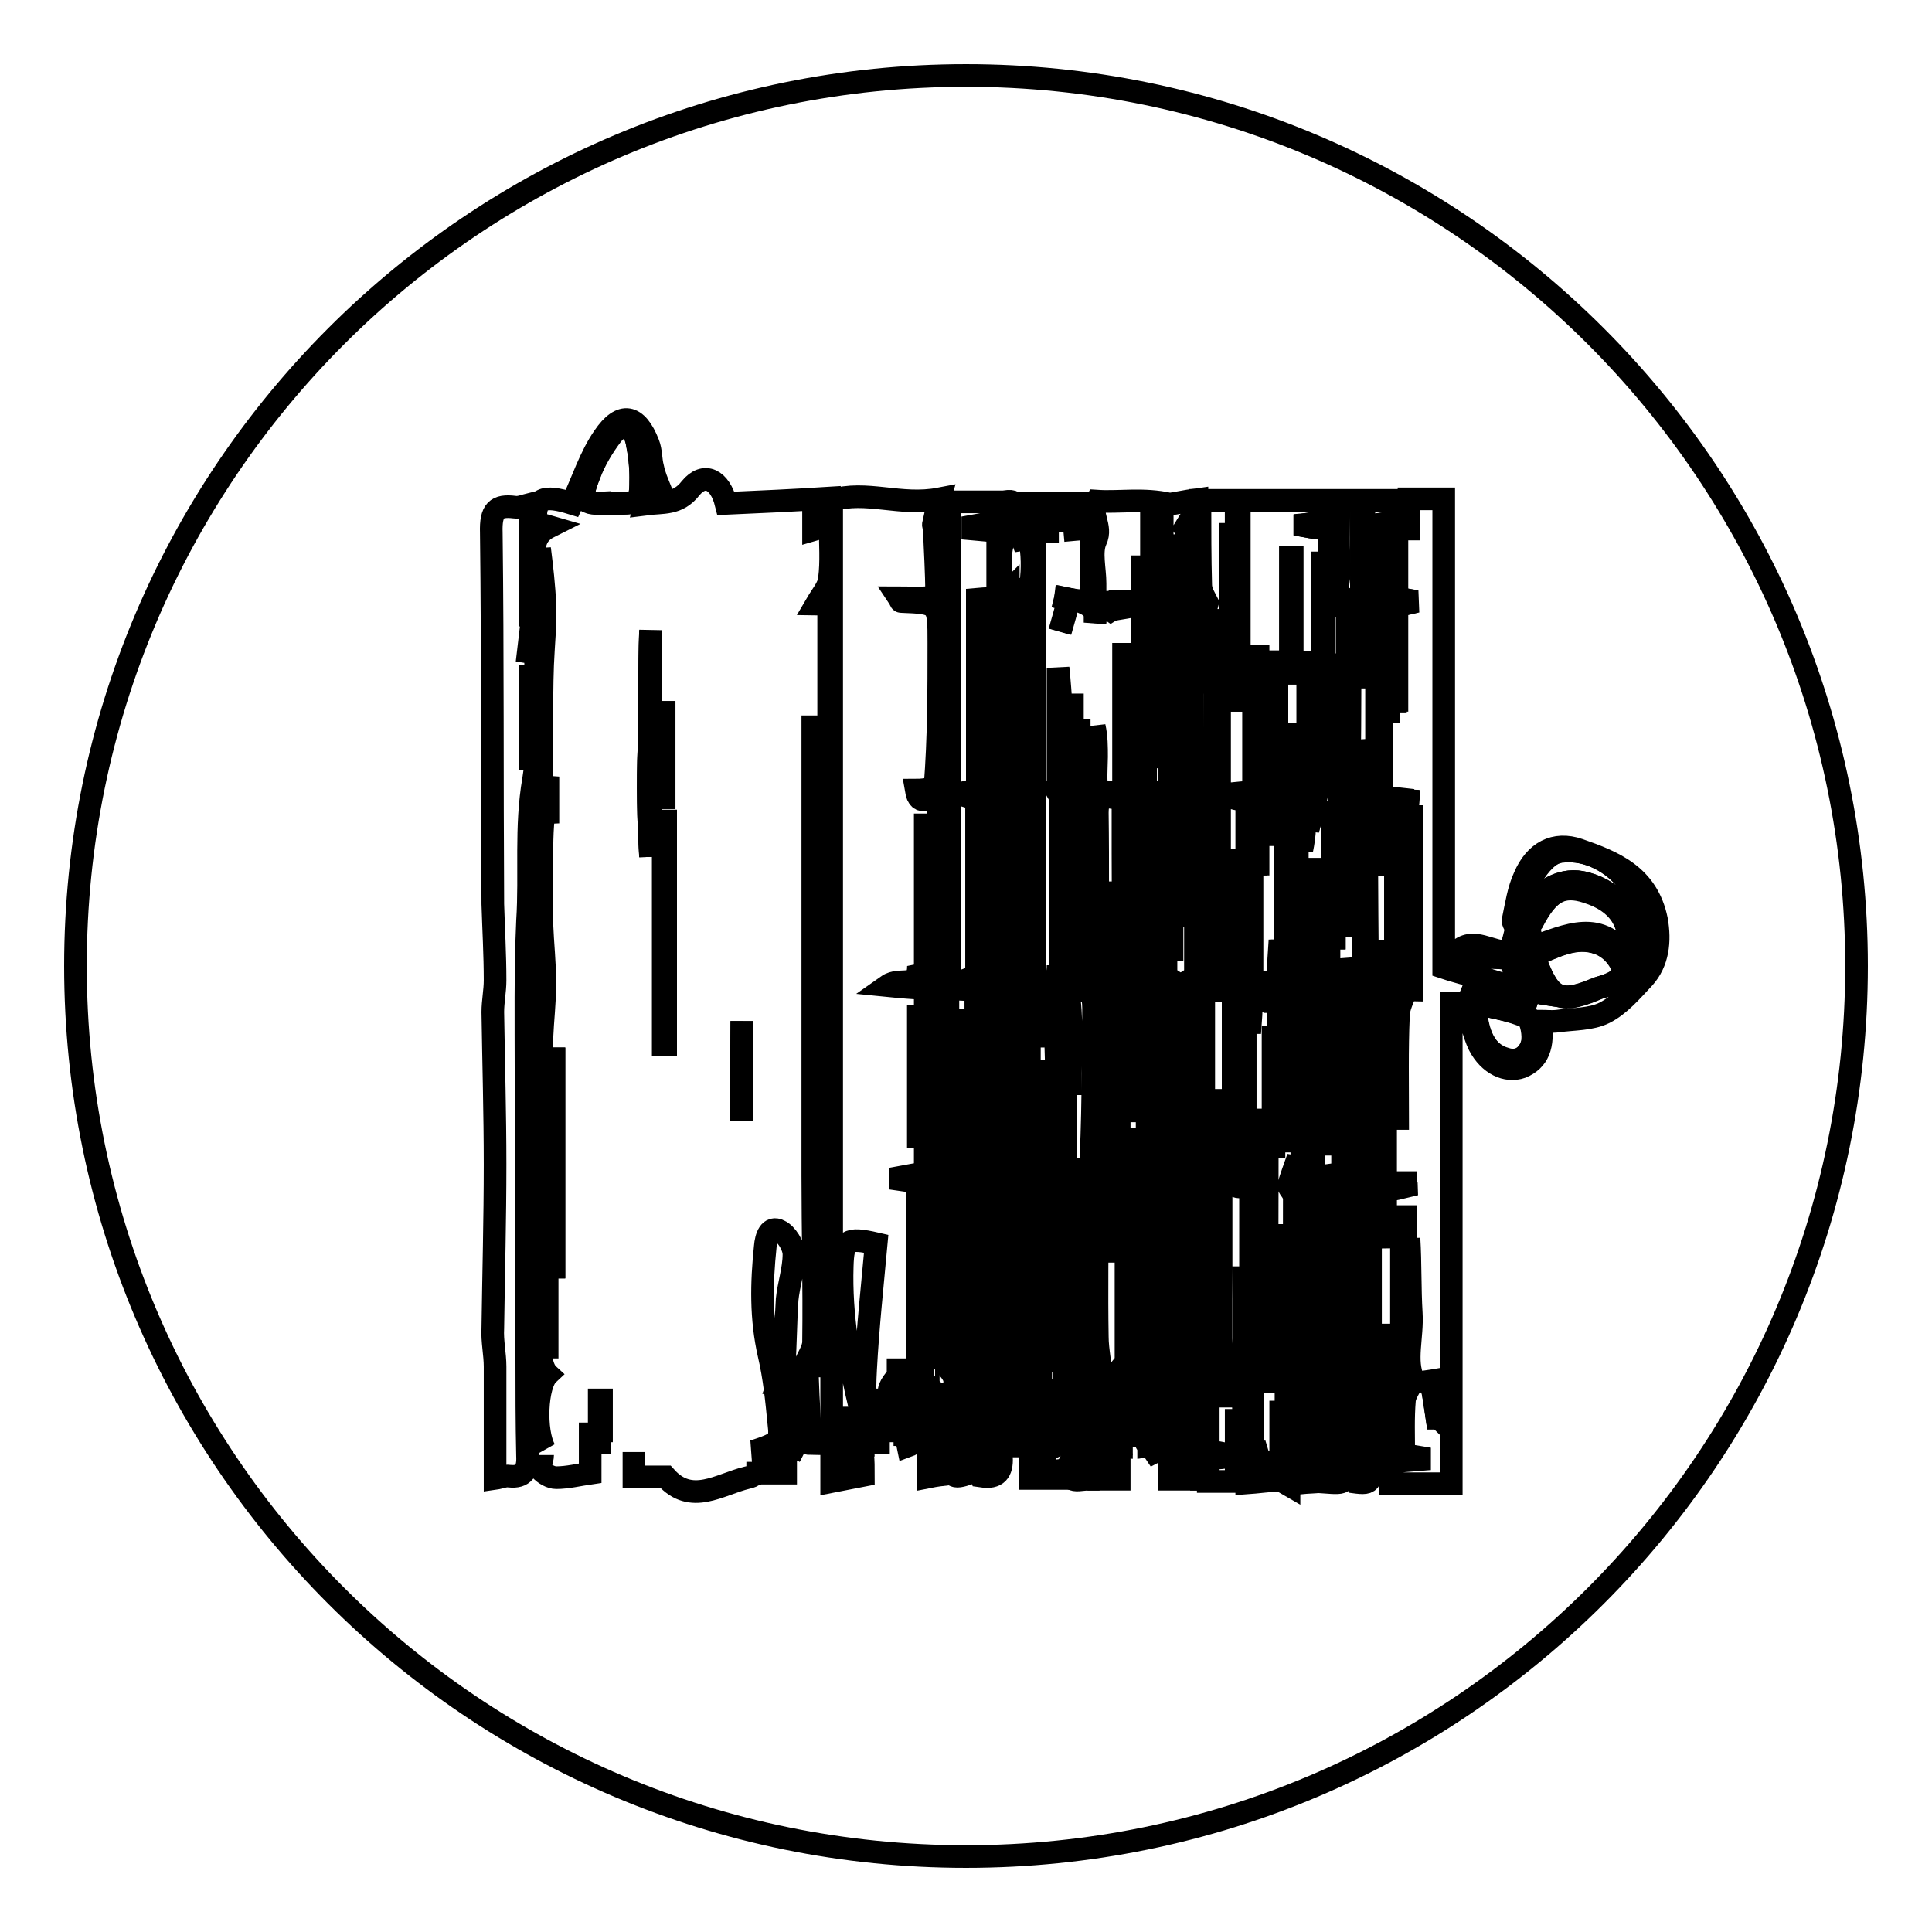 <?xml version="1.0" encoding="utf-8"?>
<!-- Svg Vector Icons : http://www.onlinewebfonts.com/icon -->
<!DOCTYPE svg PUBLIC "-//W3C//DTD SVG 1.1//EN" "http://www.w3.org/Graphics/SVG/1.1/DTD/svg11.dtd">
<svg version="1.1" xmlns="http://www.w3.org/2000/svg" xmlns:xlink="http://www.w3.org/1999/xlink" x="0px" y="0px" viewBox="0 0 256 256" enable-background="new 0 0 256 256" xml:space="preserve">
<g> <path stroke-width="3" fill-opacity="0" stroke="#000000"  d="M10,128c0,65.2,52.8,118,118,118s118-52.8,118-118c0-65.2-52.8-118-118-118S10,62.8,10,128z"/> <path stroke-width="3" fill-opacity="0" stroke="#000000"  d="M72.2,192.1c-1.4-2.5-1.1-8.6,0.4-10c-1.2-1.1-1.5-5.3-0.4-10.2v6.6h0.3v-18.9h-0.2v9.5h-0.6 c0-2.6,0.1-5.3-0.1-7.9c-0.2-2.4,0.7-4.7,0.2-7.2c-0.5-2.6-0.1-5.4-0.1-8.1c0-2.8,0-5.6,0.1-8.3c0.1-2.4,0.4-4.9,0.4-7.3 c0-2.6-0.3-5.3-0.4-7.9c-0.1-2.7,0-5.4,0-8.1c0-2.7,0-5.4,0.5-8.1c0.1,1,0.2,1.9,0.3,2.9v-6.2c-0.1,0.7-0.2,1.1-0.3,1.6 c-0.2,0-0.3,0-0.5,0v-8.1c0-2.8,0-5.6,0.1-8.3c0.1-2.6,0.4-5.3,0.3-7.9c-0.1-2.6-0.4-5.1-0.7-7.5c0,0.5-0.1,1.1-0.1,1.8L70,86.4 l0.6,0.1c0.1-0.8,0.2-1.6,0.3-2.4c0,6.5,0.8,13-0.2,19.2c-1.1,6.3-0.4,12.5-0.8,18.7c-0.3,6.7-0.2,13.5-0.2,20.2 c0,12.5,0.1,25.1,0.1,37.6c0,4.4,0,8.7,0.1,13.1c0.1,1.9-0.5,2.9-2.4,2.7c-0.6-0.1-1.2,0.2-1.9,0.3c0-5,0-9.9,0-14.8 c0-1.7-0.4-3.4-0.3-5.1c0.1-7.2,0.3-14.5,0.3-21.7c0-6.7-0.2-13.5-0.3-20.2c0-1.4,0.3-2.8,0.3-4.2c0-3.4-0.2-6.8-0.3-10.1 c-0.1-16.4,0-32.8-0.2-49.2c-0.1-3,0.7-3.7,3.1-3.4c0.6,0.1,1.3-0.2,2.1-0.4v11c1.6-2.6-1.1-6.2,2.5-8c-0.7-0.2-1.3-0.4-1.8-0.6 c-0.2-3.2,0.9-3.7,4.8-2.5c1.4-3,2.4-6.2,4.2-8.8c2.3-3.4,4.4-3,5.9,0.9c0.4,1,0.3,2.1,0.6,3.2c0.2,1,0.6,1.9,1,2.9 c-0.3,0.3-0.6,0.6-0.9,0.8c-0.1-0.5-0.2-1-0.4-1.5c-0.2,0.8-0.4,1.5-0.7,2.6c2.3-0.3,4.3,0.1,6-2.1c1.8-2.2,3.9-1.2,4.7,2 c4.5-0.2,9-0.4,13.7-0.7c0,0.8,0.1,1.8,0.1,3c-0.9-0.2-1.6-0.3-2.2-0.5v1.7c0.7-0.2,1.2-0.4,2.2-0.7c0,2.6,0.2,4.9-0.1,7.2 c-0.1,1.1-1,2.1-1.7,3.3c0.1,0,0.8,0.1,1.6,0.1c0,7.6,0,15.3,0,22.9c0,0.4-0.5,0.8-0.7,1.3c-0.3-0.4-0.7-0.8-0.8-1.3 c-0.1-2.2,0-4.5,0-6.7h-0.6v15.5c0,14.7,0,29.3,0,44c0,7.3,0.2,14.6,0.1,22c0,1.1-0.9,2.2-1.3,3.4c-0.2,0.5-0.3,1.1-0.4,1.6 c-0.1,2.4,0,4.7-0.1,7.1c0,0.6-0.4,1.2-0.7,1.8c-0.2-0.1-0.5-0.1-0.7-0.2v-5c0-1.6,0.3-3.3-1.5-3.3c0.3-0.9,0.8-1.6,0.8-2.2 c0.2-2.9,0.2-5.8,0.4-8.8c0.2-2,0.9-4,0.9-6c0-1.1-1-2.7-1.9-3.1c-1.3-0.7-1.8,0.8-1.9,2.1c-0.5,4.8-0.6,9.5,0.5,14.3 c0.7,3,1,6,1.3,9.1c0.3,2.4,0,2.6-3.3,3.7c1.7,0.3,2.9,0.6,4.2,0.8v2.1h-3.7c0,0.1-0.2,0.2-0.3,0.1c-0.4,0.3-0.6,0.4-1.1,0.5 c-3.7,0.9-7.4,3.7-10.8-0.1H84v-3.3 M80.1,191.1h-0.4v-5.6h-0.3v5.7c-0.1,0-0.2,0.1-0.4,0.1c-0.2-0.4-0.3-0.9-0.5-1.3 c-0.1,0-0.2,0-0.3,0v5.2c-1.4,0.2-3,0.6-4.5,0.6c-0.7,0-1.6-0.5-2.1-1.1c-0.2-0.3,0.3-1.2,0.3-1.9 M81.6,66.7 c3.2,0,3.3-0.1,3.3-3.5c0-1.6-0.2-3.2-0.5-4.7c-0.5-2.3-1.9-2.7-3.3-1c-1.2,1.5-2.3,3.4-3,5.3c-1.4,3.6-1,4,2.6,3.8 C81,66.7,81.3,66.7,81.6,66.7z M86.2,113.5V83.5c-0.2,5.1-0.1,10.3-0.2,15.4C85.8,103.8,85.9,108.6,86.2,113.5L86.2,113.5z  M88.2,108.8h-0.3v29.6h0.3V108.8L88.2,108.8z M70.7,89.6h-0.4v10.9h0.4V89.6z M73.4,140.3h-0.1v14.5h0.1V140.3z M98.3,135.3 L98.3,135.3L98.2,147h0.1V135.3z M87.9,105.7H88V94.4h-0.2V105.7z M73.3,167.9h0.1v-10.7h-0.1V167.9z M158.6,171.1v21.1  M168.1,192.3c-2,0.6-2.1-0.8-2.1-2.2c0-7.2,0.1-14.5,0.1-21.7c0-6.1,0-12.3-0.4-18.4v6.2H165V114h-0.6c0,13.3,0,26.6,0,39.9 c0,1-0.3,2-0.6,3.3c0.3,0.1,1.1,0.1,1.9,0.2V182c-0.1,0-0.3,0-0.4,0v-12.7h-0.5c0,3.5,0.2,6.9-0.1,10.3c-0.1,2-0.2,4,0,6 c0.2,2.2,0.1,4.5-0.5,6.7v-4.1h-0.4v8.1h-3.7v-3c0.8-0.1,1.6-0.1,2.3-0.2c0-0.2,0.1-0.3,0.1-0.4c-0.8-0.2-1.6-0.3-2.4-0.5 c0-11.6,0-23.2,0-34.8c0-0.1,0.6-0.2,1.1-0.4v28h0.6v-39.2h-0.4v10.2c-1.5,0.1-2.9,0.3-4.3,0.4c0,0.2,0,0.4,0,0.6 c0.7,0.2,1.5,0.3,2.2,0.5v15c-0.1,0-0.2,0-0.3,0.1 M157.8,191.8c-0.6,0.2-1.2,0.3-1.9,0.5v-8.8h0.4v6.8c1.1-3-0.5-5.7,1.2-7.5 c-0.2-1-0.6-1.8-0.7-2.7c-0.1-11.9-0.1-23.8-0.1-35.7c0-1.1,0-2.2-0.4-3.3V182h-0.5v-18.4h-0.4v17.9h-0.5V168h-0.4v13.7 c-0.9,0.3-1.6,0.5-2.3,0.7v0.4c0.7,0.2,1.4,0.4,2.2,0.6v8.3c-0.1,0-0.3,0-0.4,0c-0.1-1.3-0.1-2.6-0.2-3.9h-0.1 c-0.1,1.4-0.1,2.8-0.2,4.2c-0.2,0.1-0.3,0.3-0.5,0.4c-0.4-0.6-1.3-1.1-1.3-1.7c-0.1-10.7-0.1-21.4-0.1-32.1c0-0.4,0.1-0.8,0.5-1.2 v20.8h0.5v-21h0.5v12.6h0.4v-12.6h0.5v4.3c1-1.8-0.6-4.1,1.7-4.7c-0.4-0.6-1.2-1.1-1.2-1.7c-0.1-7.8-0.1-15.6,0.4-23.5v6.8h0.4 v-7.1c2-0.6,2.1,0.6,2.1,2.1c-0.1,7.1,0,14.1,0.3,21.2v-23.2h0.5V154h0.5v-22.4h0.4V149h0.4v-17.8c0.9,0.1,1.6,0.1,2.1,0.1V82.2 h-0.6v48.2c-0.2,0.1-0.5,0.1-0.7,0.2c-0.2-0.6-0.7-1.2-0.7-1.7c-0.1-7.2-0.1-14.5-0.1-21.8c0-3.3,0-6.6-0.4-9.9v7.6h-0.9 c-0.5-11.3,0.1-22.7-0.2-34h0.6v19.6h0.4c0-2.6-0.1-5.2,0.1-7.8c0.1-1,0.7-1.9,0.9-2.7c-0.3-0.6-0.9-1.5-0.9-2.4 c-0.1-3.6-0.1-7.2-0.1-11.2h27.3v3.8h0.4v-4h4.6v62.1c1.2,0.4,2,0.6,3.4,1c-0.7-1.3-1.2-2.1-1.7-3c2.2-2.3,4.6,0.2,7.1-0.1 c0.2-0.7,0.4-1.3,0.7-2.5c0.4,1.1,0.6,1.7,0.8,2.4c0.2-0.1,0.4-0.2,0.6-0.2c-0.4-0.9-0.8-1.8-1.2-2.7c-0.2-0.4-0.6-0.9-0.5-1.2 c0.4-1.9,0.7-4,1.5-5.7c1.4-3.3,4-4.7,7.2-3.6c4.6,1.6,9.1,3.4,10.3,9.3c0.5,2.8,0.2,5.6-1.7,7.7c-1.6,1.7-3.2,3.6-5.2,4.6 c-1.8,0.9-4.1,0.8-6.2,1.1c-0.8,0.1-1.6,0-2.3,0c0.5,3.3-0.3,5.2-2.5,6.1c-2,0.7-4.3-0.4-5.6-2.9c-0.4-0.8-0.7-1.8-1-2.8 c-0.3-0.9-0.4-1.8-0.7-2.8h-2v63.7h-8.1v-2.8c1.3-0.2,2.6-0.3,3.9-0.4c0-0.1,0-0.2,0-0.3c-0.6-0.1-1.3-0.2-2.1-0.4 c0-2.4-0.1-4.8,0.1-7.2c0.1-0.8,0.7-1.6,1.2-2.7c-1.2-2.4-0.1-5.7-0.3-8.8c-0.2-3.3-0.1-6.6-0.3-9.9v18.3h-0.4v-21.2h-0.6v17.9 c0,4,0.1,8,0,12c0,0.7-0.4,1.3-0.6,2c-0.3-0.1-0.6-0.1-0.8-0.2v-16h-0.5v15.8c-0.2,0.1-0.4,0.2-0.6,0.4c-0.3-0.6-0.9-1.2-0.9-1.8 c-0.1-2.8-0.1-5.7-0.1-8.7c-0.5,0-1.1-0.1-1.7-0.1v4.3c0.2-1.4,0.3-2.2,0.5-3.2c1.7,3.1,1.1,9-1.2,9.1c0-3.7,0.1-7.4,0-11.1 c-0.3-7-0.8-14-1.2-21c-0.1-0.8,0-1.6,0.4-2.5v12.5h0.4v-39h0.5v23.3h0.4V132c0.2,0,0.3,0,0.5,0v9.7h0.4c0-2.6-0.1-5.2,0.1-7.8 c0-0.8,0.6-1.6,0.9-2.5c0.3,0.8,1,1.6,1,2.4c0.1,10.5,0.1,21.1,0.4,31.6v-7.6c1.1-0.2,2-0.4,2.8-0.6c0-0.2-0.1-0.3-0.1-0.5h-2.7 v-24.9c0.1,0,0.2,0,0.3,0v15.4h0.5v-15.3h0.4v16.3h0.4c0-4.5-0.1-9.1,0.1-13.6c0-1.2,0.7-2.4,1.1-3.6c0.2,0.1,0.4,0.2,0.7,0.2v-23 h-0.2v22.2c-1.8,0.9-1.7-0.4-1.7-1.5c0-5.7,0-11.5,0-17.2c0-1.2,0-2.4-0.3-3.7V130c-0.6,0.1-1,0.1-1.4,0.2 c-0.1-1.7-0.2-3.5-0.2-5.6c-0.1,2.1-0.2,3.9-0.3,5.7c-1.8,0.7-1.8-0.6-1.8-1.8c-0.1-9.7-0.1-19.4-0.2-29.1c0-0.4,0-0.8-0.1-1.2 c-0.3,2.5-0.8,5-0.8,7.5c0,2.7,0.4,5.3,0.6,8c0.1,2.8,0,5.6,0,8.3v8.3c-0.3,0.1-0.6,0.2-0.9,0.2c-0.3-1.2-0.6-2.3-0.9-3.3 c-0.1,0.7-0.1,1.8-0.2,2.8c-0.8,0.3-1.5,0.6-2.3,0.9c0,0.1,0.1,0.2,0.1,0.4h2.2v24.3h-0.4v-20.3h-0.4v20.5c-0.1,0-0.2,0.1-0.4,0.1 c-0.2-0.4-0.3-0.9-0.5-1.6V190h0.3v-6.9c1.7,2.7,1,8.9-1,9.5v-18.9h-0.4v8.5h-0.5v-12h-0.4v11.6c-0.1,0-0.3,0-0.4,0.1 c-0.1-0.7-0.2-1.3-0.4-2c-0.1,0.9-0.2,1.7-0.4,2.6c-0.2,0-0.4,0-0.7,0V151h-0.6v31.3h-0.5v-28.9c-0.5,1.4-0.9,2.5-1.3,3.8 c0.1,0.2,0.8,0.9,0.8,1.6c0,7.6,0,15.2-0.1,22.8c0,0.1-0.1,0.3-0.4,0.8v-18.7h-0.6v28.5c-0.1,0-0.2,0-0.3,0.1v-5.2h-0.4v5.5 c-0.3,0.1-0.5,0.2-0.8,0.3 M202.5,122.2c0.2,1.1,0.3,2.2,0.5,3.4c4.6-1.4,9.1-4,12.7,1.7c0.1-0.5,0.2-0.7,0.2-0.9 c0.3-4.3-1.5-6.9-5.6-8.2c-3.3-1.1-5.3,0-7.3,4C203,122.2,202.6,122.2,202.5,122.2c0-0.4-0.1-0.9,0.1-1.3c1.2-2.8,4.1-4.5,6.9-4 c3.9,0.7,7.3,4.1,7.3,7.5c0,1.8-0.4,3.6-0.8,6.2c1-1.6,1.9-2.6,2.2-3.7c1.8-7-4.4-14.8-11.2-14.1c-0.3,0-0.6,0.1-0.9,0.2 c-2.6,0.9-5.2,6.2-4.5,9C201.6,122.1,202.2,122.1,202.5,122.2L202.5,122.2z M174.1,131.6c0.2,0,0.3,0,0.5,0.1v19.9h0.4v-20h0.4 c0.1,1.1,0.2,2.3,0.3,3.4h0.1v-14.8h-0.3v10h-0.5v-15h-0.5v15h-0.5v-8c-0.3,2.3-0.3,4.6-0.4,6.8c0,0.5-0.7,1-1,1.5 c-0.3-0.5-0.9-1.1-0.9-1.6c-0.1-4.6-0.1-9.1-0.1-13.7c0-3.1,0-6.2,0-9.3h0.6v6.7c0.3-1.9,0.4-3.8,0.3-5.7c-0.2-1.7-0.7-3.4-1.1-5.3 c-0.1,1.1-0.1,2-0.2,2.9c-0.2,0-0.4-0.1-0.6-0.1c0.1-2.4,0.3-4.7,0.4-7.1h-0.6c0,1.7,0,3.3,0,5c0,3,0,3.1-3,2.4v-12h-0.3v17.8h0.3 v-4.8h3.8v24.2h-0.4v-21.5h-0.5v21.6c-0.2,0-0.3,0-0.5,0l-0.2-4h-0.1c-0.1,1.4-0.1,2.8-0.2,4.2h-3.7v-24.4h0.5v8.7h0.3V87.1h-0.3 v17.8c-1.2,0.1-2.2,0.2-3.2,0.3v0.4c0.7,0.1,1.4,0.2,2.3,0.4v29.4h0.2c0.1-1.3,0.2-2.6,0.2-3.9h2.8c0.1,0.9,0.1,1.7,0.2,2.4 c0.1-0.8,0.2-1.6,0.3-2.4c0.2,0,0.3,0,0.5,0.1v9.8h0.4v-9.8c0.2,0,0.3,0,0.5,0v19.5h0.4v-19.6h0.4v7.8h0.5v-8 c0.3-0.1,0.6-0.2,0.8-0.4c0.4,0.7,1.1,1.4,1.1,2.1c0.1,3.4,0,6.7,0,10.1v29.5h0.3C174.1,159,174.1,145.3,174.1,131.6L174.1,131.6z  M183.8,105.3c-0.2-0.1-0.5-0.3-0.7-0.4V80.5c0.2,0,0.3,0,0.5,0v13.8h0.4V80.5h0.5v12.4h0.4V80.3c0.8-0.2,1.4-0.3,2.6-0.6 c-1.2-0.2-1.8-0.4-2.6-0.5v-6.7h-0.4v6.5c-0.3-3.3-1.4-6.6,0.3-9.8c-0.9,0.1-1.8,0.2-2.4,0.3c2.4,3,0.6,6.4,0.6,9.5v-6h-0.6v41.5 h0.7v-8.9c1.1,0.1,1.9,0.2,2.8,0.3v22.8c0.2-6,0.2-12,0.2-18c0-2.1,0.3-4.2,0.4-6.1 M203.2,126.6c2,5.4,3,6.7,8.2,4.5 c0.6-0.3,1.3-0.4,2-0.7c1.9-0.8,2.2-1.9,0.9-3.6c-0.6-0.8-1.5-1.4-2.4-1.8C208.7,123.8,206,125.5,203.2,126.6L203.2,126.6z  M195.5,132.9c0.1,4.1,1.4,6.7,3.9,7.5c1.8,0.6,3.2-0.5,3.6-2.1c0.3-1-0.1-3.2-0.7-3.5C200.2,133.8,197.8,133.5,195.5,132.9z  M168.5,183.1c-0.2-1.2-0.6-2.2-0.6-3.2c-0.1-9.7,0-19.3,0-29h-0.4v31h-0.5v-33.5h-0.3v34.6H168.5L168.5,183.1z M178.5,80.3V112 c0.3-10.6,0.3-21.2,0.3-31.8c0-0.2,0-0.7-0.1-0.7c-2.4-0.8-1.2-2.9-1.3-4.4c-0.2-2.6-0.1-5.3-0.1-7.9c-0.3,1.1-0.3,2.2-0.3,3.2 c0,2.7,0.5,5.6-0.2,8C176.3,80.8,177.2,80.3,178.5,80.3z M163,87.4h0.4v-6.6c0.2,0,0.3,0,0.5,0v12h0.3V68.9h-0.4v10.5h-0.5v-8.5 H163V87.4z M173.7,87.8h-0.4v22.2c0.3-1.3,1.1-3.3,1.2-5.3c0.2-3.1,0.1-6.2,0.1-9.3h-0.4v9.2h-0.5 C173.7,98.9,173.7,93.3,173.7,87.8L173.7,87.8z M195.2,129.2c2,0.6,3.9,1.2,6.1,1.9c-0.5-1.7-0.8-3-1.1-4.1c-1.8-0.1-3.3-0.2-5-0.3 V129.2z M177.5,122.6h0.3V88.1h-0.3V122.6z M181.6,150.4c-0.1,0-0.2,0.1-0.4,0.1c0,1.6,0.5,3.5-0.1,4.7c-0.9,1.7,0.2,2.8,0.1,4.1 c-0.2,3.3-0.1,6.7-0.2,10.1c0,3.6,0,7.3,0,10.9c0.2,0,0.3,0,0.5,0C181.6,170.4,181.6,160.4,181.6,150.4L181.6,150.4z M163.4,148.3 h0.3v-28.3h-0.3V148.3z M180.7,67.8c-0.1-0.1-0.2-0.1-0.3-0.1v22h0.3V67.8z M175.4,74.6c-0.1,0-0.1,0-0.2,0v19.1h0.2V74.6z  M195.6,130.2l-0.5,1.2c2.1,1.3,4.6,1.4,6.9,2.1c0.1-0.3,0.2-0.6,0.3-0.9C200.1,131.8,197.9,131.1,195.6,130.2z M176.8,107.4 c-0.1,0-0.1,0.1-0.2,0.1v16.8h0.2V107.4L176.8,107.4z M171.2,73.9H171v15.3h0.2V73.9z M168.8,137.4h-0.1V152h0.1V137.4z  M204.8,131.7c-1.1-1.9-1.9-3.4-3.1-5.5C201.4,130.1,202.1,131.3,204.8,131.7z M169.1,99.9h0.1V87.7h-0.1V99.9z M176.1,76.6 c0.1,0,0.2-0.1,0.2-0.1v-7.4c-1.2,0.1-2.3,0.2-3.4,0.4c0,0.1,0,0.1,0,0.2c1,0.2,2.1,0.3,3.2,0.5V76.6L176.1,76.6z M190.4,187.9 c0.1,0,0.2,0,0.3,0v-5.1c-0.6,0.1-1.1,0.2-1.8,0.3c0.4,0.3,0.8,0.5,0.8,0.7C190.1,185.3,190.2,186.6,190.4,187.9z M117.8,185.8 c0-0.7-0.1-1.3,0.1-1.9c0.2-0.5,0.6-1,0.9-1.4c0.3,0.4,1,0.9,1,1.3c0.1,2.6,0.1,5.2,0.1,7.8 M123.5,104.5c-0.8,0.1-1.4,0.2-2.1,0.2 c0.4,2.4,1.9,0.7,2.9,0.9v24.2c-0.1,0-0.3,0-0.4,0c-0.1-1.1-0.1-2.3-0.2-3.4c-0.1,1.1-0.1,2.1-0.2,3.1c-0.2,0-0.3,0-0.5,0v-20.2 h-0.4v20.1c-0.1,0-0.3,0.1-0.4,0.1c-0.1-0.4-0.2-0.8-0.5-1.5c0,3.2-2.4,1.4-4.1,2.6c2,0.2,3.4,0.3,5,0.4v24.4 c-1.2,0.2-2.2,0.4-3.3,0.6v0.3c0.7,0.1,1.4,0.2,2.3,0.4v24.8h-4.1 M117.2,191.1c-0.1,0-0.2,0-0.3,0v-5.6h-0.5v5.7 c-0.2,0-0.3,0-0.5,0v-5.7h-0.5v5.7c-0.2,0-0.4,0-0.7,0c0-3.3-0.2-6.5,0-9.8c0.3-5.6,0.9-11.1,1.4-16.6c-3.9-0.9-4.4-0.5-4.5,3 c-0.2,6.5,0.9,12.7,2.4,18.9c0.4,1.5,0.2,3.2,0.3,4.8c-0.2,0-0.5,0.1-0.7,0.1c-0.1-1.2-0.2-2.5-0.4-3.7c-0.1,0-0.1,0-0.1,0v5.3 c0.3-0.2,0.5-0.3,1.2-0.7c0.1,1.1,0.1,2,0.1,3c-1.5,0.3-2.7,0.5-4.2,0.8V66.3c4.6-1.4,9.1,0.8,14.3-0.2c-0.4,1.4-0.6,2.4-0.8,3.3 c-0.1,0.2,0.1,0.5,0.1,0.7c0.1,2.8,0.3,5.7,0.3,8.5c0,0.2-0.9,0.6-1.4,0.6c-1.2,0.1-2.3,0-3.6,0c0.2,0.3,0.2,0.5,0.3,0.5 c5,0.2,5,0.2,5,5.5c0,6.3,0,12.6-0.5,19 M121.9,134.6c-0.1,0-0.1,0.1-0.2,0.1v15.9h0.2V134.6z"/> <path stroke-width="3" fill-opacity="0" stroke="#000000"  d="M139.9,106h0.6v24.2c-0.2-1.2-0.3-1.7-0.3-2.3c0,2.2-0.9,3-3.1,2.1V70.4h3.2 M140.9,70.3 c1.1-0.1,2.1-0.2,3.5-0.3c-1.6-0.4-2.8-1-3.9-1c-1.4,0-2.7,0.5-4.3,0.8v-3.1h8.4v12.7c-0.6,0.1-1.1,0.2-1.7,0.2 c1.3,0.5,2.5,1,2.2,2.9v-5.2c0-1.9-0.6-4.2,0.1-5.7c0.9-1.9-0.9-3.4,0.1-5.2c3,0.2,6.2-0.4,9.7,0.4c0.8-0.1,2.1-0.4,3.6-0.6v3.1 c-0.1,0-0.2,0.1-0.3,0.1c-0.1-0.4-0.2-0.8-0.3-1c-0.3,0.5-0.7,1.1-1,1.6c1.7,2.9,0.3,6.2,1,9.6c-1.1,0.2-1.9,0.3-3.1,0.4v-7.7h-0.4 v7.3h-0.5V68.8h-0.4V97h0.3V80.5c1.3-0.1,2.5-0.1,3.8-0.2v24.3c-0.1,0-0.3,0-0.4,0V82.1h-0.5v22.7c-0.2,0-0.3,0-0.5,0V93.4h-0.4 v27.9h0.3v-15.1c0.2,0,0.3,0,0.5,0c0.1,1.8,0.2,3.7,0.3,5.5h0.1v-5.5c0.2-0.2,0.4-0.4,0.6-0.6c0.5,0.5,1.4,1,1.5,1.6 c0.1,7.6,0.1,15.1-0.4,22.7V114h-0.4v15.4c-0.9,0.5-1.4,1-2,1c-0.5,0-1-0.5-1.9-1V109h-0.5v20.9h-0.4v-8.3H153 c0,2.4,0.1,4.8-0.1,7.2c0,0.6-0.8,1.2-1.2,1.8c-0.2-0.1-0.4-0.3-0.6-0.4v-23.9h0.3v21.9c0.2,0,0.3,0.1,0.4,0.1V75.1h-0.4v29.5H151 V86.7h-0.4v17.7c-6,1.1-5.4,1.1-5.3-4.1c0-1.3,0-2.7-0.3-4c0,1.6,0.2,3.3-0.1,4.9c-0.2,1.3,1.1,3.6-1.9,3.7v-8.1h-0.5v7.8h-0.4 V93.4c-0.2,0-0.4,0-0.6,0c0.4,6.6,0.8,13.1,1.2,19.7h0.2c0-1.9-0.1-3.8,0.1-5.6c0-0.6,0.6-1.1,0.8-1.7c0.3,0.6,1,1.2,1,1.7 c0.1,7.1,0.1,14.2,0,21.3c0,0.6-0.8,1.3-1.2,1.9c-0.2-0.2-0.5-0.3-0.7-0.4v-12.6h-0.3v13.7c1.8-0.7,2.3,0.3,2.3,2.2 c-0.1,7.5,0,15-0.5,22.5c-0.1-0.7-0.3-1.3-0.5-2.8c0.6,3.5-1,3.1-2.7,2.8v-24.4c0.1,0,0.2,0,0.3,0v11.9h0.3c0-3.7,0.3-7.4-0.1-11 c-1.7-14.7,0-29.5-1.5-44.1v16.6c-0.4-0.7-0.6-1.1-1.1-1.9 M154.2,103.4c0.4,0.5,0.8,0.9,1.3,1.4c-0.8,0.4-1.5,0.8-2.3,1.2 c-0.2-0.1-0.3-0.2-0.5-0.3c0.7,0.1,1.4,0.2,2.3,0.3v19.8h0.3V97.2h-0.3v7.4c-0.1,0-0.3,0-0.4,0.1 C154.3,104.2,154.3,103.8,154.2,103.4L154.2,103.4z M152.9,68.3c-0.1,0-0.2,0-0.3,0v31.9h0.3V68.3L152.9,68.3z M140.4,83.7 c0.4-1.4,0.8-2.8,1.2-4.3c-0.5-0.1-1.1-0.3-1.9-0.4 M142,111.1c-0.1,0-0.1,0-0.2-0.1v16.8h0.2V111.1z M149.1,86.7h-0.2v15.8h0.2 V86.7z M147.2,80.9c0.5-0.3,3.1-0.4,4.5-1.1h-4.8C147.7,80.3,146.6,80.5,147.2,80.9z M125.8,130.6V66.5h6.5v2.6 c-1.2,0.2-2.3,0.4-3.4,0.6v0.4c1.1,0.1,2.2,0.2,3.3,0.3v8.8c-0.8,0.1-1.6,0.1-2.7,0.2v25.2c-0.8,0.2-1.4,0.3-2.4,0.6 c1,0.3,1.6,0.5,2.3,0.7v24c-0.1,0-0.2,0.1-0.3,0.1c-0.1-0.4-0.3-0.8-0.2-0.5C128.1,129.8,127.1,130.2,125.8,130.6z M126.1,181.9 c-0.4-0.6-1.2-1.3-1.2-1.9c-0.1-7.5-0.1-15-0.1-22.5h0.6v13.3h0.4c0-3.9-0.1-7.8,0-11.7c0-0.9,0.5-1.9,0.9-3.1 c-0.1-0.2-1-0.9-1-1.7c-0.1-7.4-0.1-14.8-0.1-22.3c0-0.2,0.1-0.5,0.3-1c1.1,0.1,2.2,0.1,3.4,0.2v24.5h-0.4v-20.5h-0.4v60 c-2.4,0.8-2.5,0.6-2.4-2.3c0.5-0.1,1-0.3,1.1-0.3v-24h-0.6v12.9C126.5,181.7,126.3,181.8,126.1,181.9L126.1,181.9z M146.4,156.9 c0.3,0.9,0.6,1.8,0.8,2.5c0.1-0.4,0.1-1.2,0.2-2c0.1,0,0.3,0,0.4,0v8.4h0.3V157c1,0.1,1.9,0.1,2.9,0.2c0,8,0,15.9-0.1,23.7 c0,0.4-0.7,0.7-1.3,1.4v-13.6h-0.4v13c-0.2-0.2-0.3-0.4-0.5-0.6c-0.4,0.5-0.8,1-1.1,1.4c1.7,3.1,0.3,6.3,0.8,9.4 c-2.1,0.9-3,0.3-3-1.8c0.1-2.4,0.5-4.9,0.5-7.3c0-1.9-0.5-3.8-0.5-5.7c-0.1-5.9,0-11.8,0-17.7c0-0.7,0.1-1.5,0.1-2.2 C145.9,157.1,146.1,157,146.4,156.9L146.4,156.9z"/> <path stroke-width="3" fill-opacity="0" stroke="#000000"  d="M134.8,105c-0.6-0.1-1.2-0.1-1.9-0.2V80.6h0.4v15.8h0.3v-18c-0.1,0.1-0.1,0.1-0.1,0.2c0,0.1,0,0.2-0.1,0.2 c-0.1,0.2-0.2,0.3-0.7,0.9c0-2.8-0.4-5.3,0.1-7.5c0.4-1.9-0.7-3.7,0-5.6c2.5-0.8,1.7,1.2,2,2.5c0.3,1.4,0.8,2.7,1.1,3.6 c0-0.3,0.1-1.2,0.2-2.3c1.1,2.9,0.7,8.4-0.4,9.3c0.3,0.6,1,1.1,1,1.7c0.1,7.6,0.1,15.3-0.5,22.9v-15h-0.4c0,4.6,0,9.3-0.1,13.9 C135.6,103.7,135.1,104.3,134.8,105z M134.3,88.7l0.2,0.1V78.1h-0.2V88.7z M138.9,181.8c-0.1,0-0.3,0-0.4,0v-39.9h-0.5v13.8h-0.5 v-11.9H137v11.8c-0.2,0-0.4,0-0.6,0v-23.7l0.1-0.1v5.5h0.4v-5.9c1.6-0.4,2.9-0.8,2.9,1.6c0,7.2,0.7,14.6-0.2,21.7 c-0.9,7.2,0,14.4-0.4,21.5v-18.8c0.3,0,0.6,0,0.8,0v24.2 M123.8,131.6h0.4v23h0.5v-22.9c0.2,0,0.3,0,0.5-0.1c0,0.7,0.1,1.4,0.1,2.2 c0,6.5,0.1,13-0.1,19.5c0,1-0.8,2.1-1.2,3.1h-0.7 M123.4,191.4c-0.1,0-0.3,0-0.4,0v-59.9l0.4,0v7 M125,183.2h0.6 c0,2.6,0,5.2-0.1,7.8c0,0.2-0.9,0.4-1.6,0.7 M123.9,182.9c0.1,0,0.3,0,0.4-0.1 M123.8,169.9c0.2,0,0.4,0,0.7,0 M123.9,157.5h0.2 v9.9h-0.3 M149.3,131.6h0.4v6.2h0.4v-6.1h0.5v15.5h0.5v-14c0-1.2-0.1-2.4,1.8-1.6v24.2h-0.4v-15.1H152v15c-0.2,0-0.3,0-0.5,0 c-0.1-1.6-0.1-3.2-0.2-4.8h-0.2v5.2c-1.1-0.1-1.9-0.2-2.8-0.2v-24.4h0.4 M146.9,118.3v12c-0.2,0.1-0.4,0.1-0.6,0.2 c-0.3-0.6-0.8-1.2-0.8-1.8c-0.1-7,0-14-0.1-21c0-3.1,1.8-1.8,3.4-1.9v7.2c0,5.1,0.1,10.3,0,15.4c0,0.7-0.5,1.3-0.8,2 c-0.2-0.1-0.4-0.1-0.7-0.1v-12H146.9L146.9,118.3z M132.5,131.7v6.6c1.1-2.3-0.9-5.4,2-7.8c0,8.9,0,17.1,0,25.3 c0,0.1-0.6,0.2-1.1,0.3c-0.1-2-0.2-4-0.2-5.9h-0.4v5.2c-0.2,0-0.3,0-0.5,0v-23.7C132.2,131.7,132.3,131.7,132.5,131.7z M144.1,182 h-2.7v-24.9h2.7V182z M143.4,162h-0.1v18.6h0.1V162z M131.4,91.6v12.3c-0.1,0-0.3,0-0.4,0c-0.1-1.2-0.2-2.4-0.3-3.6h-0.2v3.9 c-0.1,0-0.3,0-0.4,0V80.4h2.3v49.2h-0.4v-38C131.7,91.6,131.6,91.6,131.4,91.6z"/> <path stroke-width="3" fill-opacity="0" stroke="#000000"  d="M134.8,105c0,7.7,0,15.5-0.1,23.2c0,0.7-0.6,1.4-0.9,2.1c-0.3-0.7-0.9-1.4-0.9-2.2 c-0.1-6.9,0-13.8-0.1-20.7C132.7,105.6,133.8,105.5,134.8,105C134.8,105,134.8,105,134.8,105L134.8,105z M137,191.9 c-0.2-0.3-0.4-0.3-0.4-0.4c-0.1-1.1-0.2-2.2-0.1-3.3c0.9-9.4-0.6-18.8-0.5-28.2c0-0.9,0.1-1.9,0.2-2.8h0.6v13h0.6v-13h0.5v34.5 c-0.1,0-0.2,0-0.4,0.1 M145.5,131.9c0.7-0.3,1.1-0.4,1.4-0.5V151c0,1.4,0.1,2.9,0,4.3c0,0.3-0.4,0.6-0.6,0.9 c-0.3-0.3-0.6-0.6-0.8-0.9c-0.1-0.1,0-0.3,0-0.5V131.9L145.5,131.9z M133.8,163.1v28.4c-0.1,0-0.2,0-0.3,0.1 c-0.1-0.5-0.2-1-0.2-1.4c0-10.3-0.1-20.5,0-30.8c0-0.8,0.4-1.6,0.6-2.3c0.3,0.8,0.8,1.6,0.8,2.4c0.1,6.6,0.2,13.3,0.2,19.9 c0,0.8-0.1,1.6-0.6,2.3v-18.6H133.8L133.8,163.1z M172.3,183.4c0.6-0.1,1.1-0.2,1.9-0.3c0.1,1.4,0.1,2.7,0.2,3.6 c0.1-0.8,0.1-1.9,0.2-3.1h0.4v12.7c-0.8,0.1-1.7,0.1-2.7,0.2v-3c0.7-0.1,1.4-0.2,2.1-0.3c0-0.1,0-0.3,0-0.4 c-0.6-0.1-1.3-0.2-2.1-0.4C172.3,189.5,172.3,186.5,172.3,183.4L172.3,183.4z M130.1,181.3v-23.9h0.3v5.5c0.1,0,0.3,0,0.4,0v-5.4 h0.6V181h-0.3v-15.7h-0.4v16H130.1z M109.7,105.4v24.2c-0.2,0-0.3,0-0.5,0v-18h-0.6v12.1C107.1,119.7,107.9,106.3,109.7,105.4z  M149.3,129.9v-24c0.4-0.3,0.7-0.7,1.1-1c0.1,0.6,0.3,1.2,0.3,1.8c0,7.8,0,15.6-0.5,23.4V110h-0.4v19.9 C149.6,129.9,149.4,129.9,149.3,129.9L149.3,129.9z M125.3,80.5v49.2h-0.3V80.6C125,80.5,125.2,80.5,125.3,80.5z M129.5,157.3v34.3 h-0.4v-34.3C129.2,157.2,129.3,157.3,129.5,157.3z M141.3,182.6c2.3,1.2,2.5,2.4,1.8,10.2c-0.7-0.9-1.4-1.3-1.5-1.9 c-0.2-0.9-0.2-2-0.2-3C141.3,186.2,141.3,184.5,141.3,182.6z M177.4,182.3v-24.7h0.5v24.7C177.8,182.2,177.6,182.2,177.4,182.3z  M165.2,196.5v-3.4c1.2,0.3,2.2,0.5,3.3,0.8c0.3-0.2,1.2-0.6,2.3-1.1v4c-0.7-0.4-1.2-0.8-1.1-0.7 C168,196.2,166.6,196.4,165.2,196.5L165.2,196.5z M176,193.1c0.9,0.2,1.6,0.3,2.2,0.4c0.2,3.1,0.2,3.1-2.6,2.9v-12.9 c0.1,0,0.2,0,0.3,0V193.1z"/> <path stroke-width="3" fill-opacity="0" stroke="#000000"  d="M143.9,182.7c0.4,0.4,1.2,0.8,1.2,1.2c0.1,4,0.1,8,0.1,12c-0.2,0-0.4,0-0.7,0c-0.4-4.2-0.9-8.5-1.3-12.7 C143.4,183,143.6,182.8,143.9,182.7L143.9,182.7z M120.3,191.6c-1-4.7-0.4-8.8,1.2-8.9C121.9,189.6,121.7,191.1,120.3,191.6z  M109.3,155.5V131h0.4v24.4C109.5,155.5,109.4,155.5,109.3,155.5z M132.7,157.6v23.8h-0.2v-23.8 C132.5,157.7,132.6,157.7,132.7,157.6z M139.5,182.9c0.2,0,0.3,0,0.5,0c0,2.9,0,5.7-0.1,8.6c0,0.2-0.8,0.4-1.3,0.7v-9.5 c0.1,0,0.2,0,0.3,0 M130.4,105.8v24h-0.3v-24H130.4z M136.5,105.9v23.9h-0.3v-24C136.3,105.8,136.4,105.8,136.5,105.9z  M135.2,155.7v-24.1h0.3v24.1C135.5,155.7,135.3,155.7,135.2,155.7z M144.9,157.4v24.3h-0.3v-24.3H144.9z M153.9,131.7v24.3h-0.3 v-24.3H153.9z M147.4,155.8v-24.3h0.4v24.3C147.7,155.8,147.6,155.8,147.4,155.8z M140.7,131.9v23.6h-0.3v-23.7 C140.5,131.8,140.6,131.8,140.7,131.9z M130.3,131.6v24.1h-0.3v-24.2C130.2,131.6,130.3,131.6,130.3,131.6z M122,181v-24h0.3v24 H122z M109.7,157.2v23.8h-0.3v-23.8C109.5,157.2,109.6,157.2,109.7,157.2z M131.1,155.4v-23.8h0.3v23.9 C131.2,155.4,131.1,155.4,131.1,155.4z M131,129.7v-23.3h0.3v23.3C131.1,129.7,131.1,129.7,131,129.7z M135.5,106.1v23.7h-0.3 v-23.7H135.5z M140.7,193.3c0.1,0.8,0.1,1.5,0.1,2.6h-4.3v-2.7c0.4-0.5,0.4,0.3,0.8,0.2c0.8-0.2,1.7,0,2.6,0.1 M150.1,191.8 c-0.1,0-0.2,0-0.3-0.1v-8.5c0.2,0,0.3,0,0.4,0 M150.7,183.7h0.3v8c-0.1,0-0.2,0.1-0.3,0.1 M145.6,193.2h2.7v2.8h-2.7V193.2z  M131.5,183c0,2.9-0.1,5.7-0.1,8.6c-0.2,0-1,0.1-1.2,0.1V183H131.5z M123,192.7c0.9,0.1,1.7,0.1,2.7,0.2v2.4 c-0.9,0.1-1.7,0.2-2.7,0.4V192.7z M154.9,196v-2.7c1.2,0.1,2.4,0.2,3.7,0.2v2.5H154.9z M135.3,191.6V183h0.4v8.6 C135.6,191.6,135.5,191.6,135.3,191.6z M179.4,194.4c0.6-0.4,1.2-0.8,2.1-1.5c0.3,3.8,0.3,3.8-2.6,3.4"/> <path stroke-width="3" fill-opacity="0" stroke="#000000"  d="M144.2,193v3c-0.8,0-1.8,0.3-2.2-0.1c-0.4-0.4-0.5-1.8-0.2-2.2C142.3,193.1,143.3,193.2,144.2,193z  M106.7,191.2v-8.4c0.1,0,0.2,0,0.3,0c0.1,2.8,0.3,5.7,0.4,8.5C107.2,191.3,107,191.2,106.7,191.2z M130.1,195.6 c-0.7-2.9,0.8-2.8,2.6-2.5C132.8,195,132.1,195.9,130.1,195.6z M124.8,79V66.6h0.4V79H124.8z M159.5,183.6V196h-0.3v-12.3H159.5z" /> <path stroke-width="3" fill-opacity="0" stroke="#000000"  d="M81.6,66.7h-0.9c-3.6,0.2-4-0.3-2.6-3.8c0.7-1.9,1.8-3.7,3-5.3c1.4-1.7,2.8-1.3,3.3,1 c0.3,1.5,0.5,3.1,0.5,4.7C84.9,66.6,84.7,66.7,81.6,66.7z M86.2,113.5c-0.3-4.8-0.4-9.7-0.2-14.5c0.2-5.1,0-10.3,0.2-15.4V113.5 L86.2,113.5z M88.2,108.8v29.6h-0.3v-29.6H88.2z M70.7,89.6v10.9h-0.4V89.6C70.4,89.6,70.6,89.6,70.7,89.6z M73.4,140.3v14.5h-0.1 v-14.5H73.4z M98.3,135.3V147h-0.1L98.3,135.3L98.3,135.3z M87.9,105.7V94.4H88v11.3H87.9z M73.3,167.9v-10.7h0.1v10.7H73.3z  M174.1,131.6v41.1h-0.3v-29.5c0-3.4,0.1-6.7,0-10.1c0-0.7-0.7-1.4-1.1-2.1c-0.3,0.1-0.6,0.2-0.8,0.4v8h-0.5v-7.8h-0.4v19.6h-0.4 v-19.5c-0.2,0-0.3,0-0.5,0v9.8h-0.4v-9.8c-0.2,0-0.3,0-0.5-0.1c-0.1,0.8-0.2,1.7-0.3,2.4c-0.1-0.7-0.1-1.5-0.2-2.4h-2.8 c-0.1,1.2-0.1,2.6-0.2,3.9h-0.2v-29.4c-0.9-0.1-1.6-0.2-2.3-0.4v-0.4c1-0.1,2-0.2,3.2-0.3V87h0.3v27.5h-0.3v-8.7h-0.5v24.4h3.7 c0.1-1.4,0.1-2.8,0.2-4.2h0.1l0.2,4c0.2,0,0.3,0,0.5,0v-21.6h0.5V130h0.4v-24.2h-3.8v4.8h-0.3V92.7h0.3v12c3,0.7,3.1,0.7,3-2.4 c0-1.7,0-3.3,0-5h0.6c-0.1,2.4-0.3,4.7-0.4,7.1c0.2,0,0.4,0.1,0.6,0.1c0.1-0.9,0.1-1.8,0.2-2.9c0.4,1.9,0.9,3.6,1.1,5.3 c0.2,1.9,0.1,3.8-0.3,5.7v-6.7h-0.6v9.3c0,4.6,0,9.1,0.1,13.7c0,0.6,0.6,1.1,0.9,1.6c0.4-0.5,1-1,1-1.5c0.1-2.3,0.1-4.6,0.4-6.8v8 h0.5v-15h0.5v15h0.5v-10h0.3v14.8h-0.1c-0.1-1.1-0.2-2.3-0.3-3.4h-0.4v20h-0.4v-19.9C174.5,131.6,174.3,131.6,174.1,131.6 L174.1,131.6z M202.5,122.2c-0.3-0.1-0.9,0-0.9-0.2c-0.7-2.8,2-8,4.5-9c0.3-0.1,0.6-0.2,0.9-0.2c6.8-0.7,13.1,7.1,11.2,14.1 c-0.3,1.1-1.2,2-2.2,3.7c0.3-2.6,0.8-4.4,0.8-6.2c0-3.4-3.5-6.8-7.3-7.5c-2.7-0.5-5.7,1.2-6.9,4 C202.4,121.3,202.5,121.8,202.5,122.2L202.5,122.2L202.5,122.2z"/> <path stroke-width="3" fill-opacity="0" stroke="#000000"  d="M202.5,122.2c0.2-0.1,0.5,0,0.6-0.1c2.1-4,4-5.1,7.3-4c4,1.3,5.8,4,5.6,8.2c0,0.2-0.1,0.4-0.2,0.9 c-3.6-5.7-8.2-3.2-12.7-1.7C202.8,124.3,202.7,123.3,202.5,122.2C202.5,122.2,202.5,122.2,202.5,122.2L202.5,122.2z M186.7,104.6 c-0.1,1.9-0.4,4-0.4,6.1c-0.1,6,0,12-0.2,18V106c-0.9-0.1-1.8-0.2-2.8-0.3v8.9h-0.7V73h0.6v6c0-3.2,1.8-6.6-0.6-9.5 c0.6-0.1,1.5-0.2,2.4-0.3c-1.8,3.2-0.6,6.5-0.3,9.8v-6.5h0.4v6.7c0.8,0.2,1.4,0.3,2.6,0.5c-1.2,0.3-1.8,0.4-2.6,0.6v12.5h-0.4V80.5 H184v13.8h-0.4V80.5c-0.2,0-0.3,0-0.5,0v24.4c0.2,0.1,0.5,0.3,0.7,0.4"/> <path stroke-width="3" fill-opacity="0" stroke="#000000"  d="M203.2,126.6c2.8-1.1,5.5-2.7,8.6-1.6c0.9,0.3,1.8,1,2.4,1.8c1.3,1.7,1,2.8-0.9,3.6c-0.6,0.3-1.3,0.4-2,0.7 C206.3,133.2,205.2,132,203.2,126.6L203.2,126.6z M195.5,132.9c2.3,0.6,4.7,0.9,6.9,1.8c0.6,0.3,1,2.4,0.7,3.5 c-0.5,1.6-1.8,2.7-3.6,2.1C196.9,139.6,195.5,137,195.5,132.9z M168.5,183.1h-1.8v-34.6h0.3V182h0.5v-31h0.4c0,9.7,0,19.3,0,29 C168,180.9,168.3,181.9,168.5,183.1L168.5,183.1z M178.5,80.3c-1.3,0-2.2,0.5-1.6-1.7c0.7-2.5,0.2-5.3,0.2-8c0-1.1,0-2.2,0.3-3.2 c0,2.6-0.1,5.3,0.1,7.9c0.1,1.5-1.1,3.6,1.3,4.4c0.1,0,0.1,0.4,0.1,0.7c0,10.6,0,21.2-0.3,31.8V80.3z M163,87.4V70.8h0.3v8.5h0.5 V68.9h0.4v23.9h-0.3v-12c-0.2,0-0.3,0-0.5,0v6.6H163z M173.7,87.8v16.7h0.5v-9.2h0.4c0,3.1,0.2,6.2-0.1,9.3c-0.2,2-0.9,4-1.2,5.3 V87.8H173.7z M195.2,129.2v-2.5c1.6,0.1,3.2,0.2,5,0.3c0.3,1.2,0.7,2.4,1.1,4.1C199.1,130.5,197.2,129.9,195.2,129.2z"/> <path stroke-width="3" fill-opacity="0" stroke="#000000"  d="M177.5,122.6V88.1h0.3v34.5H177.5z M181.6,150.4v29.9c-0.2,0-0.3,0-0.5,0c0-3.6,0-7.3,0-10.9 c0-3.4,0-6.7,0.2-10.1c0.1-1.4-1-2.5-0.1-4.1c0.6-1.2,0.1-3.1,0.1-4.7C181.3,150.5,181.5,150.5,181.6,150.4L181.6,150.4z  M163.4,148.3v-28.3h0.3v28.3H163.4z M180.7,67.8v21.9h-0.3v-22C180.5,67.7,180.6,67.7,180.7,67.8z M175.4,74.6v19.2h-0.2V74.6 C175.3,74.6,175.4,74.6,175.4,74.6z M195.6,130.2c2.2,0.8,4.5,1.6,6.7,2.4c-0.1,0.3-0.2,0.6-0.3,0.9c-2.3-0.7-4.8-0.8-6.9-2.1 L195.6,130.2z M176.8,107.4v16.9h-0.2v-16.8C176.7,107.4,176.8,107.4,176.8,107.4L176.8,107.4z M171.2,73.9v15.3H171V73.9H171.2z  M168.8,137.4V152h-0.1v-14.6H168.8z M204.8,131.7c-2.7-0.4-3.4-1.6-3.1-5.5C202.9,128.3,203.8,129.9,204.8,131.7z M169.1,99.9 V87.7h0.1v12.2H169.1z"/> <path stroke-width="3" fill-opacity="0" stroke="#000000"  d="M176.1,76.6v-6.4c-1.1-0.2-2.1-0.3-3.2-0.5c0-0.1,0-0.1,0-0.2c1.1-0.1,2.2-0.2,3.4-0.4v7.4 C176.3,76.6,176.2,76.6,176.1,76.6z M190.4,187.9c-0.2-1.3-0.4-2.7-0.6-4c-0.1-0.2-0.4-0.4-0.8-0.7c0.7-0.1,1.2-0.2,1.8-0.3v5.1 C190.7,187.9,190.5,187.9,190.4,187.9z M121.9,134.6v16h-0.2v-15.9C121.7,134.7,121.8,134.7,121.9,134.6z M154.9,104.6v-7.4h0.3 v28.4h-0.3v-19.8 M152.9,68.3v32h-0.3V68.4C152.8,68.3,152.8,68.3,152.9,68.3z M139.7,79c0.8,0.2,1.4,0.3,2,0.4 c-0.4,1.5-0.8,2.9-1.2,4.3 M142,111.1v16.8h-0.2v-16.8C141.9,111.1,142,111.1,142,111.1z M149.1,86.7v15.8h-0.2V86.7H149.1z  M146.9,79.7h4.8 M134.3,88.7V78.1h0.2v10.7L134.3,88.7z M143.4,162v18.6h-0.1V162H143.4z"/></g>
</svg>